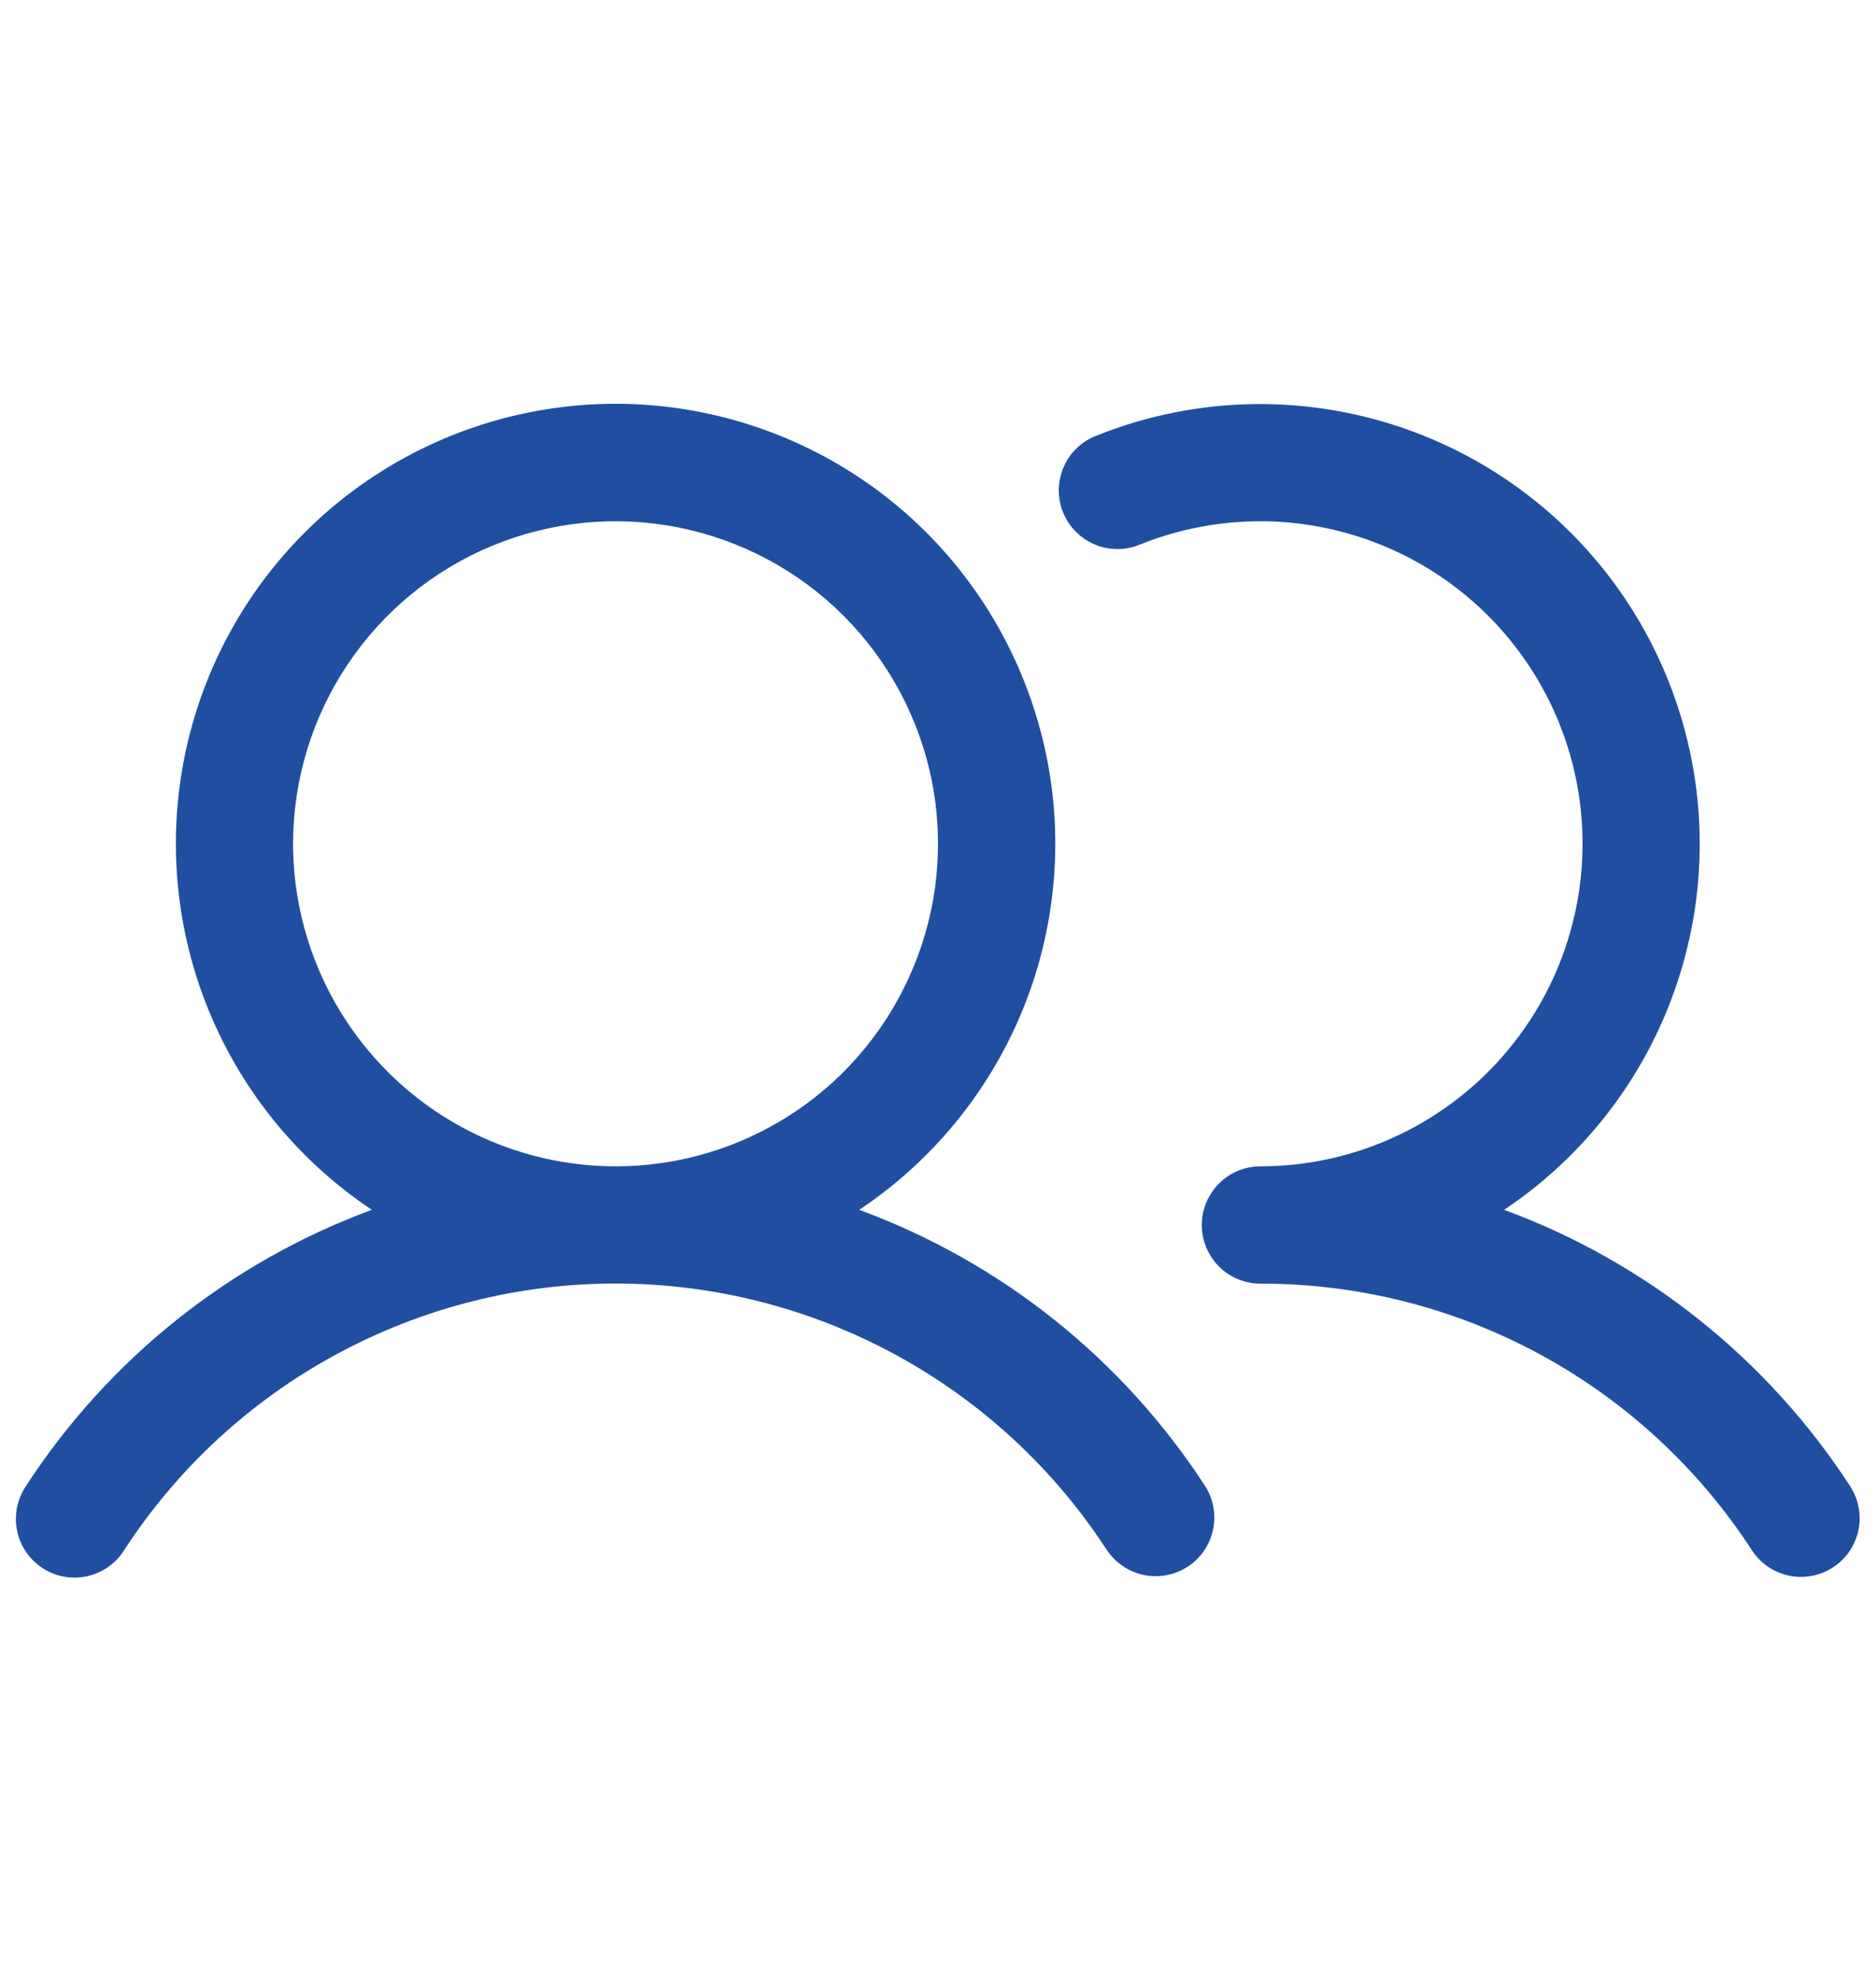 <svg width="18" height="19" viewBox="0 0 18 19" fill="none" xmlns="http://www.w3.org/2000/svg">
<path d="M8.244 11.604C8.998 11.102 9.57 10.37 9.877 9.518C10.183 8.666 10.207 7.737 9.944 6.871C9.682 6.004 9.148 5.244 8.421 4.704C7.694 4.165 6.812 3.873 5.906 3.873C5.001 3.873 4.119 4.165 3.392 4.704C2.664 5.244 2.13 6.004 1.868 6.871C1.606 7.737 1.63 8.666 1.936 9.518C2.242 10.37 2.814 11.102 3.568 11.604C2.205 12.106 1.04 13.036 0.248 14.255C0.207 14.317 0.178 14.386 0.163 14.46C0.149 14.533 0.149 14.608 0.164 14.681C0.178 14.754 0.208 14.823 0.25 14.885C0.291 14.947 0.345 14.999 0.408 15.04C0.47 15.081 0.54 15.109 0.613 15.122C0.687 15.136 0.762 15.134 0.835 15.119C0.907 15.103 0.976 15.072 1.037 15.03C1.099 14.987 1.151 14.932 1.19 14.87C1.701 14.084 2.4 13.438 3.224 12.992C4.047 12.545 4.969 12.311 5.906 12.311C6.843 12.311 7.765 12.545 8.589 12.992C9.412 13.438 10.111 14.084 10.622 14.87C10.705 14.992 10.832 15.077 10.977 15.107C11.122 15.136 11.272 15.107 11.396 15.027C11.52 14.946 11.607 14.82 11.638 14.675C11.67 14.531 11.643 14.38 11.564 14.255C10.772 13.036 9.608 12.106 8.244 11.604ZM2.812 8.094C2.812 7.482 2.994 6.883 3.334 6.375C3.674 5.866 4.157 5.469 4.722 5.235C5.288 5.001 5.91 4.94 6.51 5.059C7.11 5.179 7.661 5.473 8.094 5.906C8.526 6.339 8.821 6.89 8.941 7.49C9.06 8.09 8.999 8.712 8.764 9.277C8.53 9.843 8.134 10.326 7.625 10.666C7.116 11.006 6.518 11.187 5.906 11.187C5.086 11.186 4.3 10.86 3.72 10.28C3.14 9.7 2.813 8.914 2.812 8.094ZM17.588 15.033C17.463 15.115 17.311 15.143 17.165 15.113C17.019 15.082 16.891 14.995 16.81 14.87C16.299 14.084 15.601 13.438 14.777 12.991C13.953 12.544 13.031 12.311 12.094 12.312C11.944 12.312 11.801 12.253 11.696 12.148C11.591 12.042 11.531 11.899 11.531 11.75C11.531 11.601 11.591 11.457 11.696 11.352C11.801 11.246 11.944 11.187 12.094 11.187C12.549 11.187 12.999 11.086 13.411 10.891C13.823 10.697 14.187 10.414 14.477 10.062C14.767 9.711 14.976 9.3 15.088 8.858C15.201 8.417 15.215 7.956 15.129 7.509C15.043 7.061 14.859 6.638 14.59 6.27C14.322 5.902 13.975 5.598 13.575 5.379C13.176 5.161 12.733 5.033 12.278 5.005C11.823 4.978 11.368 5.051 10.945 5.22C10.876 5.25 10.802 5.265 10.726 5.266C10.651 5.267 10.577 5.252 10.507 5.224C10.438 5.195 10.375 5.153 10.322 5.099C10.269 5.046 10.227 4.982 10.199 4.912C10.171 4.843 10.158 4.768 10.159 4.693C10.161 4.618 10.177 4.544 10.208 4.475C10.238 4.406 10.282 4.344 10.337 4.293C10.392 4.242 10.457 4.202 10.527 4.176C11.496 3.789 12.573 3.776 13.551 4.137C14.529 4.498 15.339 5.208 15.824 6.131C16.309 7.054 16.436 8.124 16.178 9.135C15.921 10.145 15.299 11.025 14.432 11.604C15.795 12.106 16.96 13.036 17.752 14.255C17.833 14.38 17.862 14.532 17.831 14.678C17.8 14.824 17.713 14.952 17.588 15.033Z" fill="#204EA1"/>
</svg>
